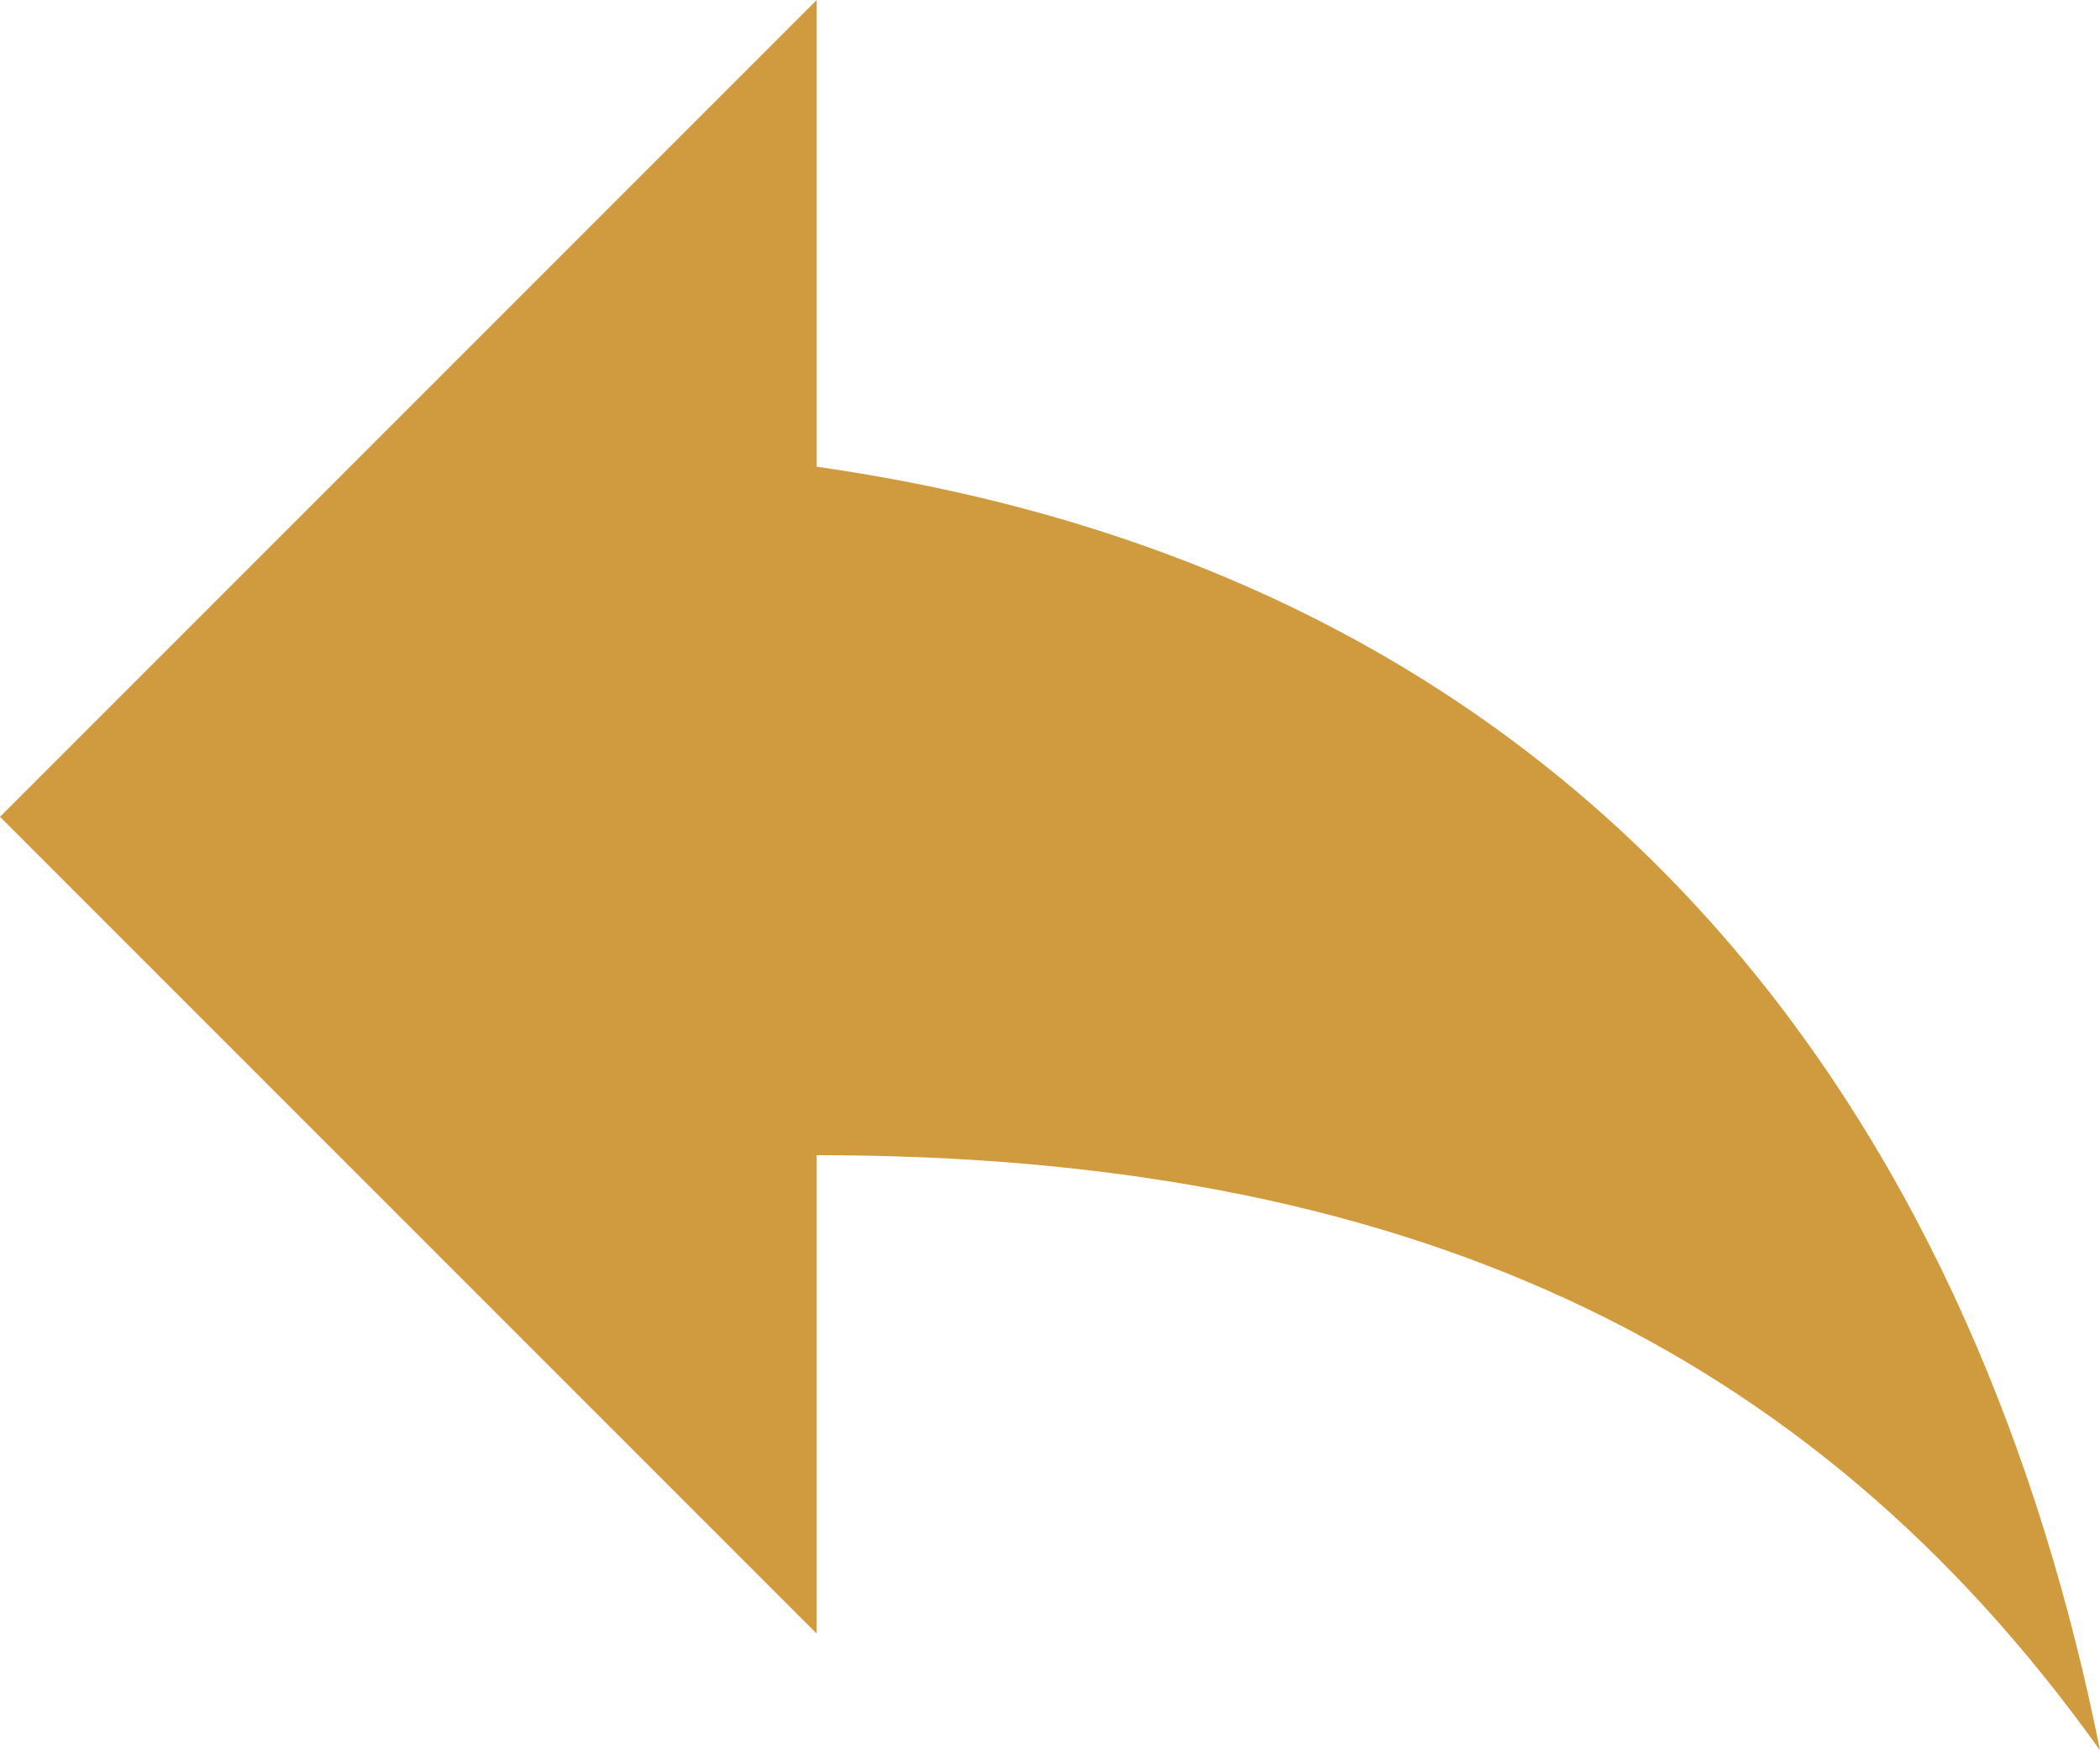 <svg xmlns="http://www.w3.org/2000/svg" width="30.782" height="25.652" viewBox="0 0 30.782 25.652"><defs><style>.a{fill:#d09b3e;}</style></defs><g transform="translate(0 0)"><path class="a" d="M11.971,45.09V38.25L0,50.221,11.971,62.192V55.18c8.551,0,14.536,2.736,18.811,8.722C29.072,55.351,23.942,46.8,11.971,45.09Z" transform="translate(0 -38.25)"/></g></svg>